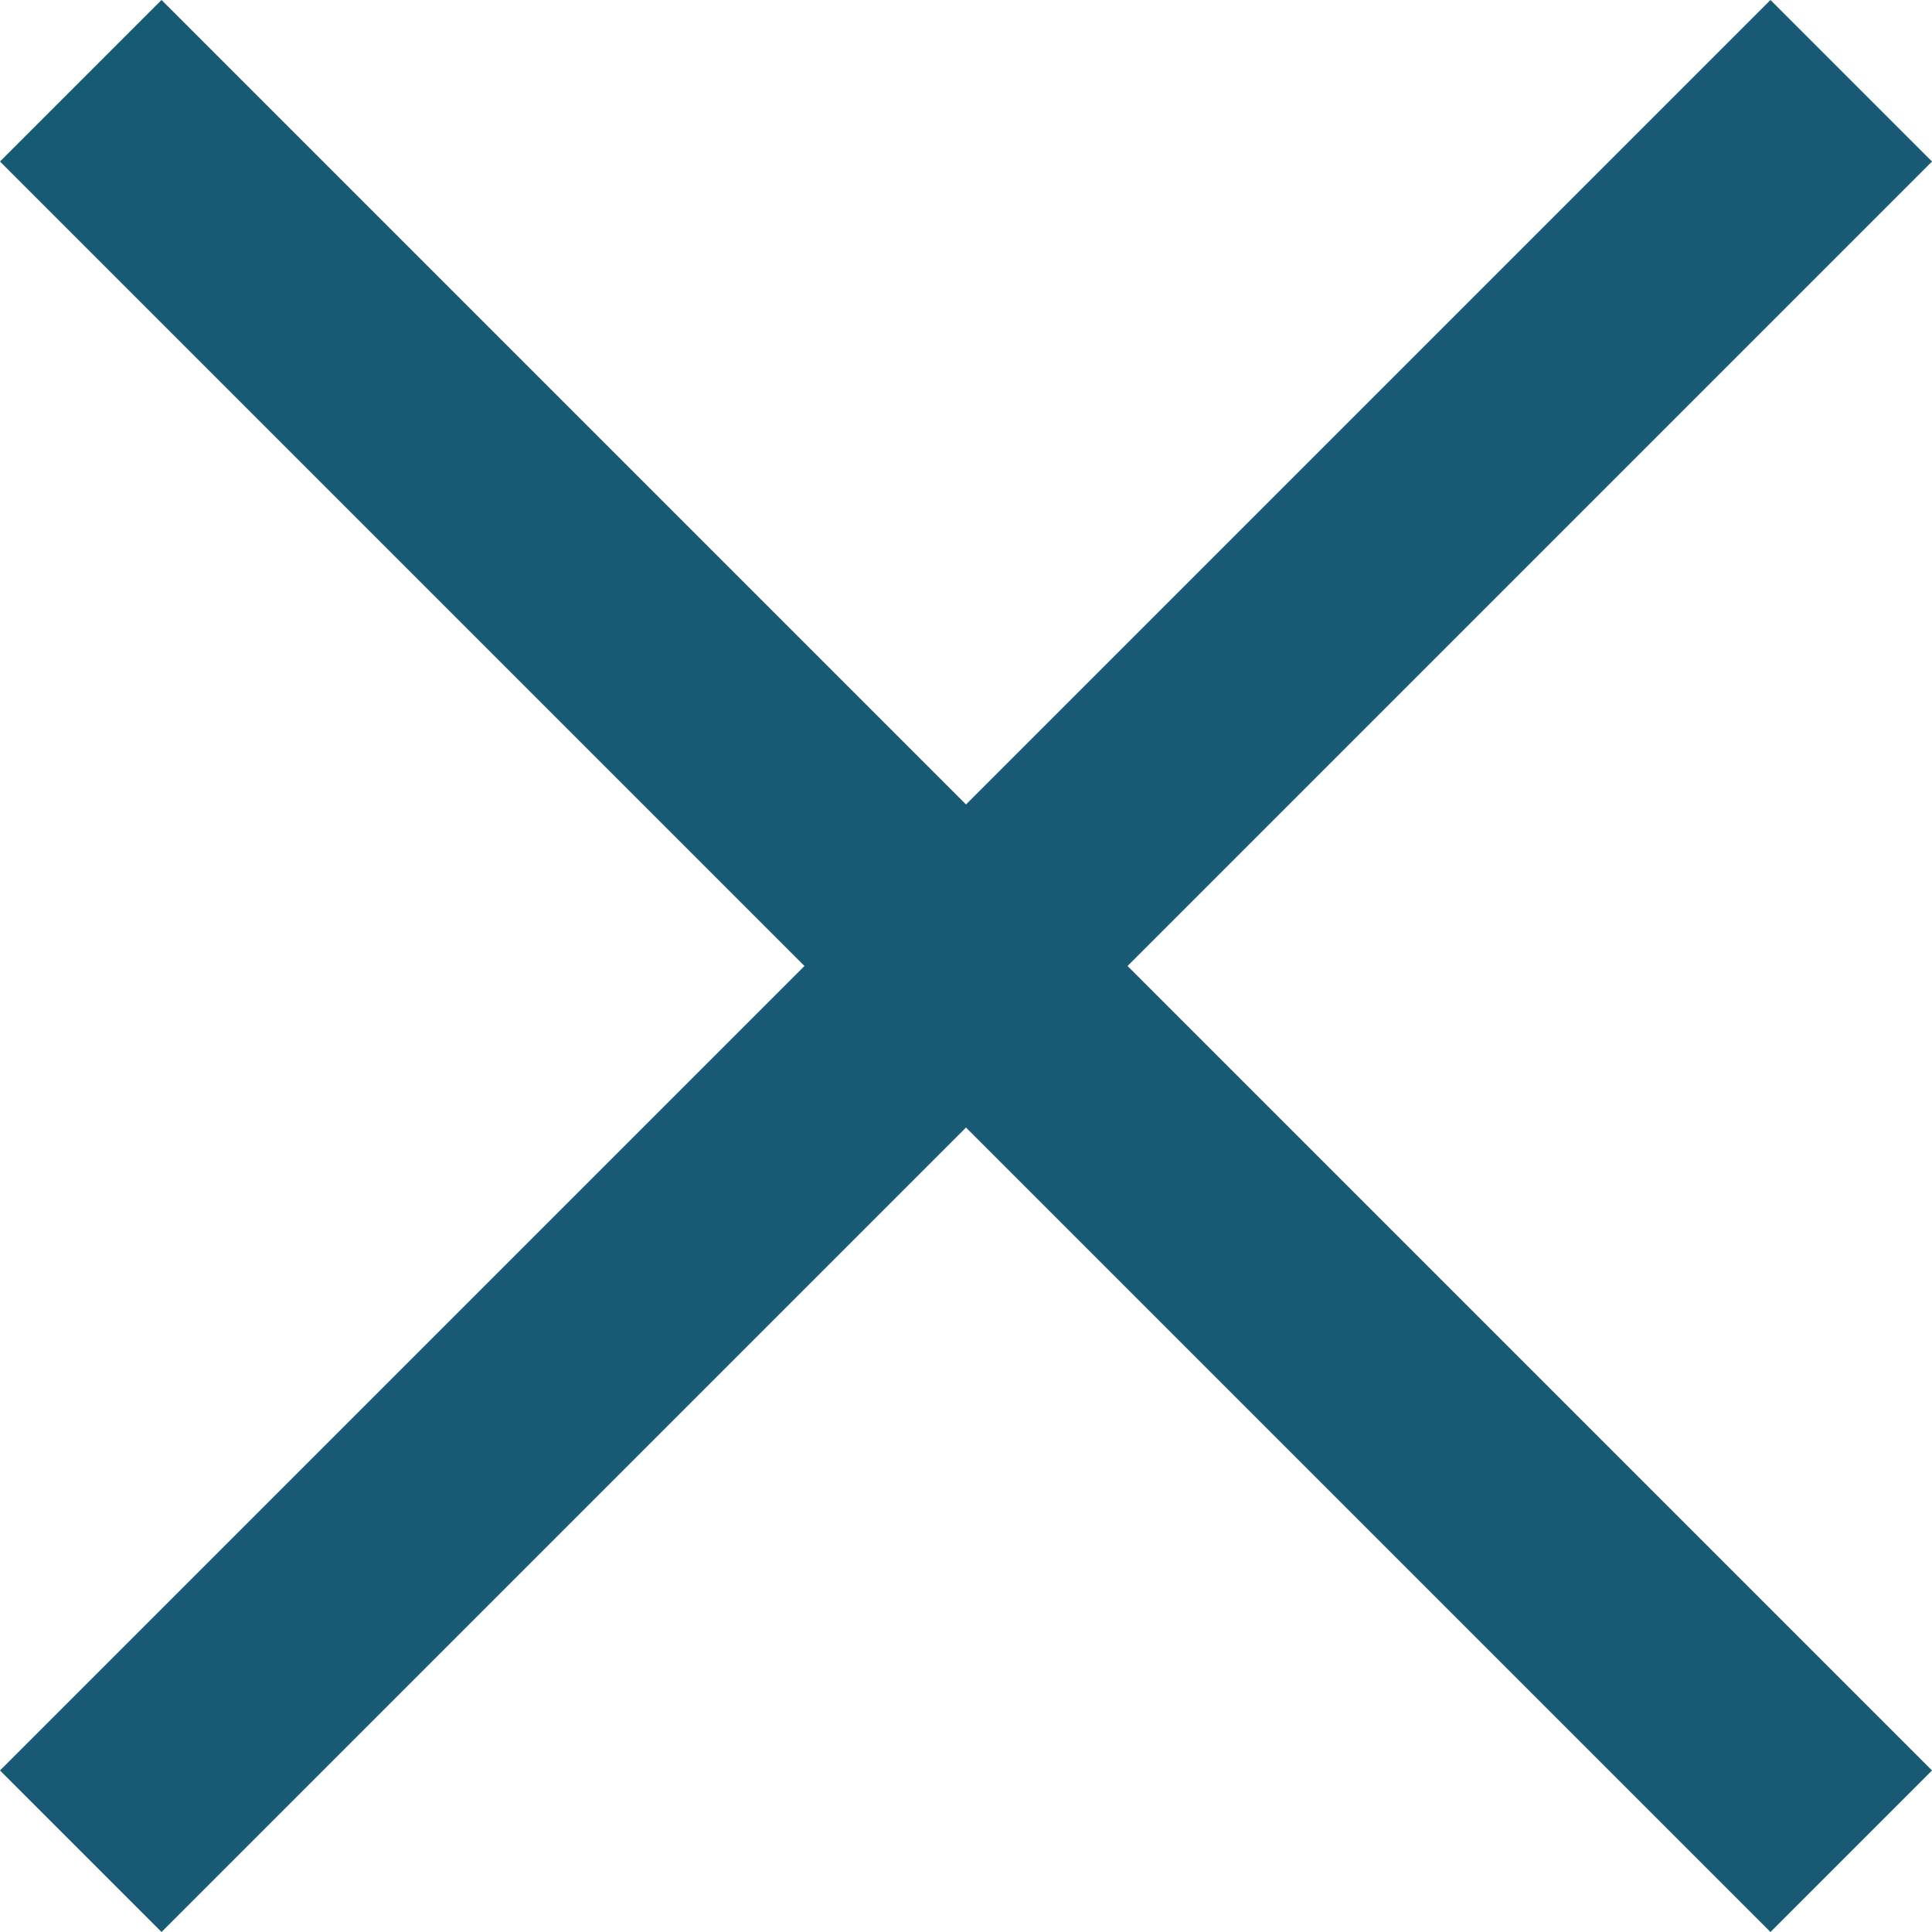 <svg xmlns="http://www.w3.org/2000/svg" xmlns:xlink="http://www.w3.org/1999/xlink" width="33.828" height="33.828" viewBox="0 0 33.828 33.828">
  <defs>
    <clipPath id="clip-path">
      <rect width="33.828" height="33.828" fill="none"/>
    </clipPath>
  </defs>
  <g id="BORIS_Button_schliessen" clip-path="url(#clip-path)">
    <line id="Linie_108" data-name="Linie 108" x2="31" y2="31" transform="translate(1.414 1.414)" fill="none" stroke="#185a73" stroke-width="4"/>
    <line id="Linie_109" data-name="Linie 109" x1="31" y2="31" transform="translate(1.414 1.414)" fill="none" stroke="#185a73" stroke-width="4"/>
  </g>
</svg>
